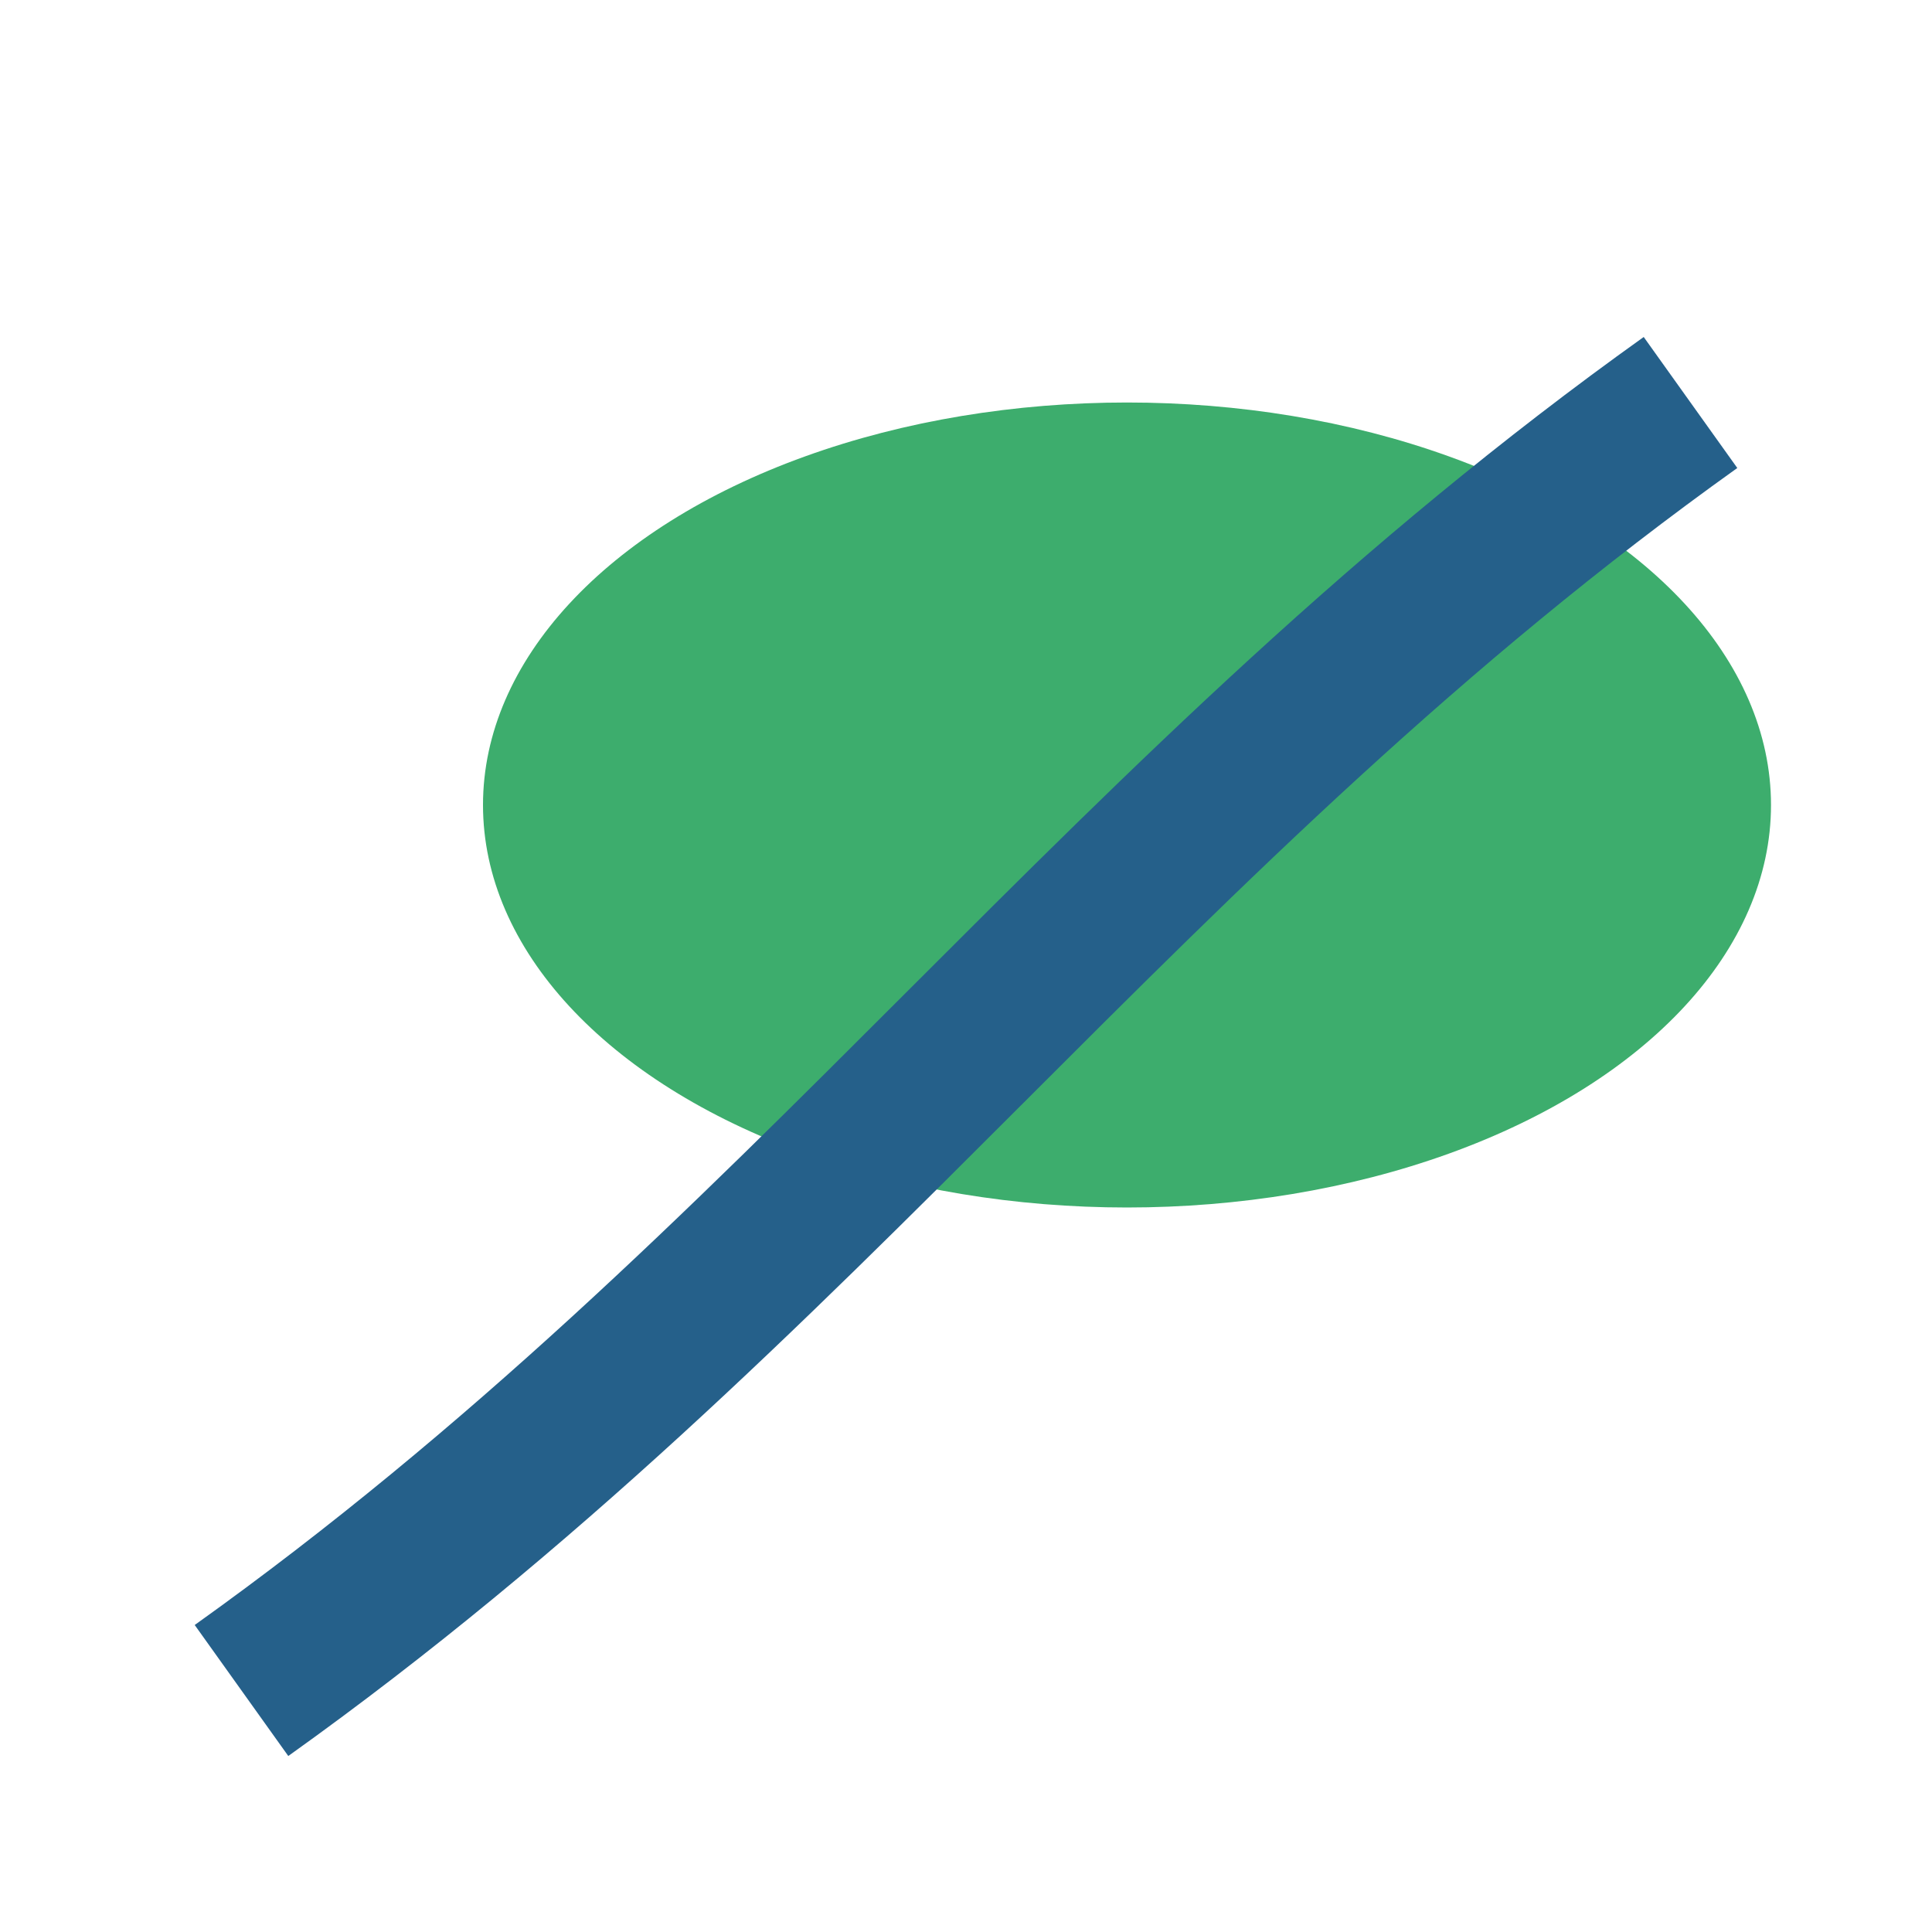 <?xml version="1.0" encoding="UTF-8"?>
<svg xmlns="http://www.w3.org/2000/svg" width="24" height="24" viewBox="0 0 24 24"><ellipse cx="14" cy="10" rx="8" ry="5" fill="#3dad6d"/><path d="M3 21c7-5 11-11 18-16" fill="none" stroke="#25608a" stroke-width="2"/></svg>